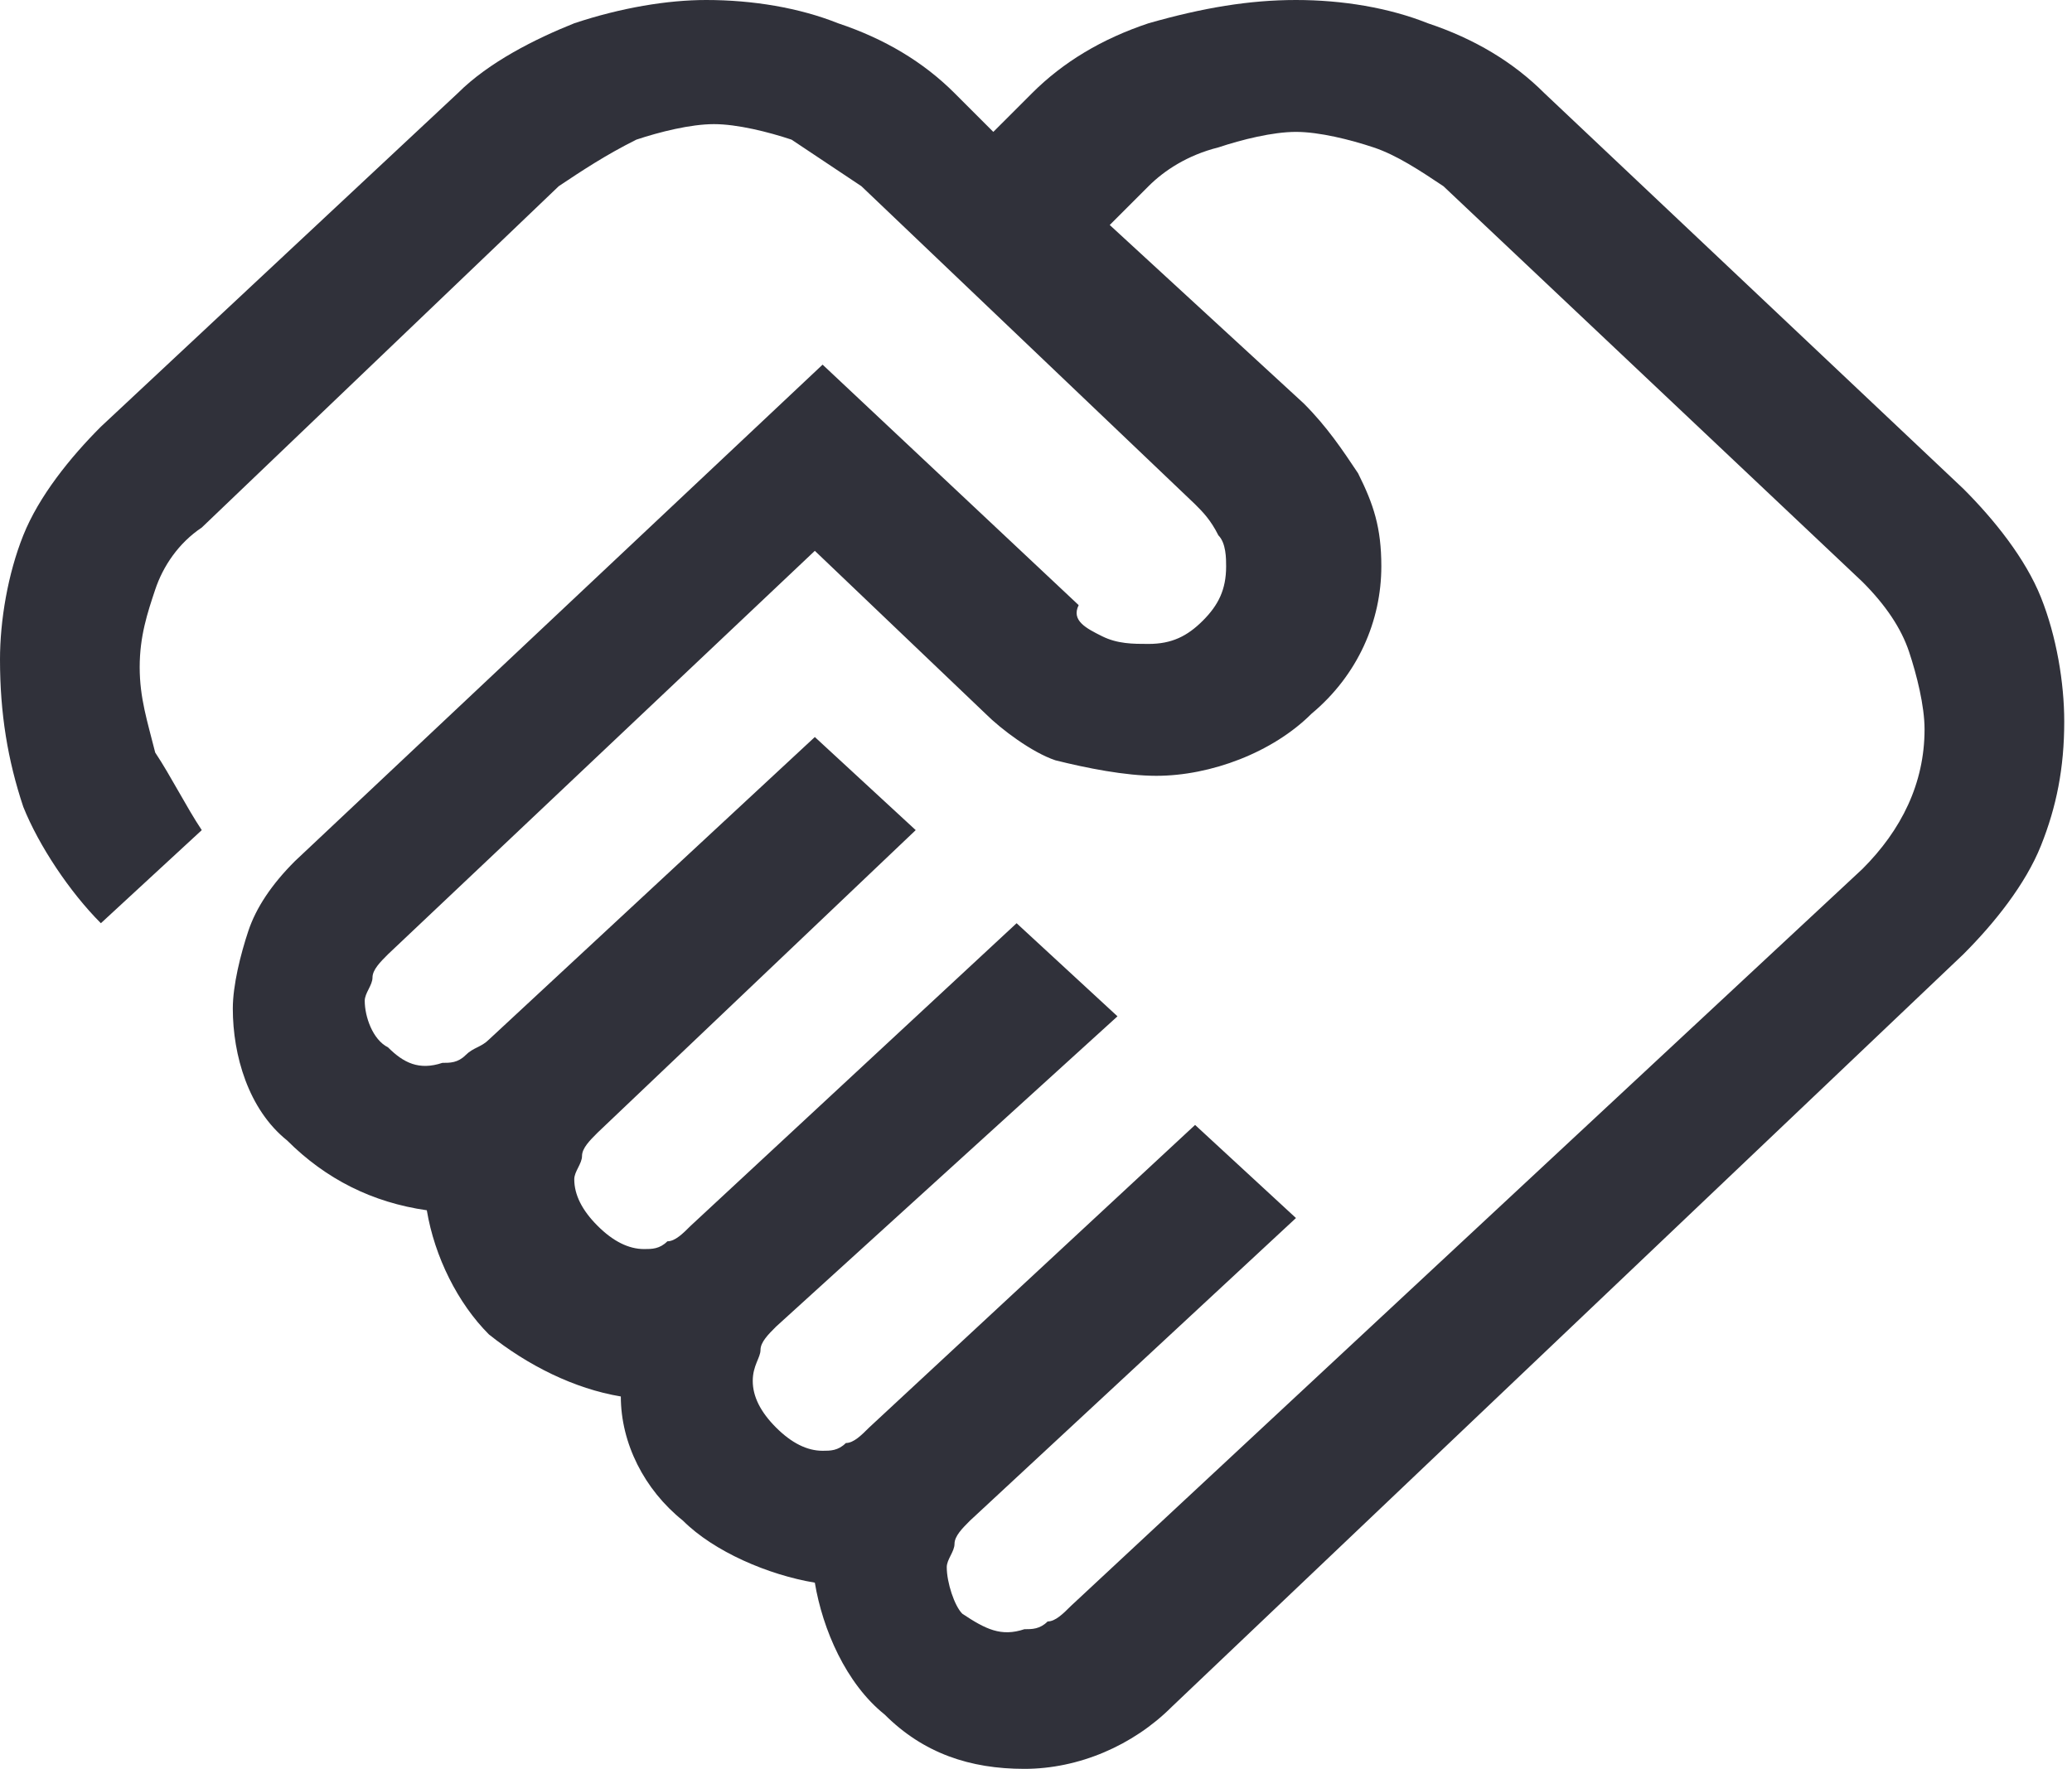 <?xml version="1.0" encoding="utf-8"?>
<!-- Generator: Adobe Illustrator 25.0.0, SVG Export Plug-In . SVG Version: 6.00 Build 0)  -->
<svg version="1.1" id="Laag_1" xmlns="http://www.w3.org/2000/svg" xmlns:xlink="http://www.w3.org/1999/xlink" x="0px" y="0px"
	 viewBox="0 0 26.7 22.8" style="enable-background:new 0 0 26.7 22.8;" xml:space="preserve">
<style type="text/css">
	.st0{fill:#30313A;}
</style>
<path id="handshake_FILL0_wght400_GRAD0_opsz48" class="st0" d="M13.2,21c0.1,0,0.2,0,0.3-0.1c0.1,0,0.2-0.1,0.3-0.2L24,11.2
	c0.5-0.5,0.8-1.1,0.8-1.8c0-0.3-0.1-0.7-0.2-1c-0.1-0.3-0.3-0.6-0.6-0.9l-5.4-5.1C18.3,2.2,18,2,17.7,1.9c-0.3-0.1-0.7-0.2-1-0.2
	c-0.3,0-0.7,0.1-1,0.2C15.3,2,15,2.2,14.8,2.4l-0.5,0.5l2.5,2.3c0.3,0.3,0.5,0.6,0.7,0.9c0.2,0.4,0.3,0.7,0.3,1.2
	c0,0.7-0.3,1.4-0.9,1.9c-0.5,0.5-1.3,0.8-2,0.8c-0.4,0-0.9-0.1-1.3-0.2c-0.3-0.1-0.7-0.4-0.9-0.6l-2.2-2.1l-5.5,5.2
	c-0.1,0.1-0.2,0.2-0.2,0.3c0,0.1-0.1,0.2-0.1,0.3c0,0.2,0.1,0.5,0.3,0.6c0.2,0.2,0.4,0.3,0.7,0.2c0.1,0,0.2,0,0.3-0.1
	c0.1-0.1,0.2-0.1,0.3-0.2l4.2-3.9l1.3,1.2l-4.1,3.9c-0.1,0.1-0.2,0.2-0.2,0.3c0,0.1-0.1,0.2-0.1,0.3c0,0.2,0.1,0.4,0.3,0.6
	c0.2,0.2,0.4,0.3,0.6,0.3c0.1,0,0.2,0,0.3-0.1c0.1,0,0.2-0.1,0.3-0.2l4.2-3.9l1.3,1.2L10,17.1c-0.1,0.1-0.2,0.2-0.2,0.3
	c0,0.1-0.1,0.2-0.1,0.4c0,0.2,0.1,0.4,0.3,0.6c0.2,0.2,0.4,0.3,0.6,0.3c0.1,0,0.2,0,0.3-0.1c0.1,0,0.2-0.1,0.3-0.2l4.2-3.9l1.3,1.2
	l-4.2,3.9c-0.1,0.1-0.2,0.2-0.2,0.3c0,0.1-0.1,0.2-0.1,0.3c0,0.2,0.1,0.5,0.2,0.6C12.7,21,12.9,21.1,13.2,21L13.2,21z M13.2,22.8
	c-0.7,0-1.3-0.2-1.8-0.7c-0.5-0.4-0.8-1.1-0.9-1.7c-0.6-0.1-1.3-0.4-1.7-0.8c-0.5-0.4-0.8-1-0.8-1.6c-0.6-0.1-1.2-0.4-1.7-0.8
	c-0.4-0.4-0.7-1-0.8-1.6c-0.7-0.1-1.3-0.4-1.8-0.9c-0.5-0.4-0.7-1.1-0.7-1.7c0-0.3,0.1-0.7,0.2-1c0.1-0.3,0.3-0.6,0.6-0.9l6.8-6.4
	l3.3,3.1C13.8,8,14,8.1,14.2,8.2c0.2,0.1,0.4,0.1,0.6,0.1c0.3,0,0.5-0.1,0.7-0.3c0.2-0.2,0.3-0.4,0.3-0.7c0-0.1,0-0.3-0.1-0.4
	c-0.1-0.2-0.2-0.3-0.3-0.4l-4.3-4.1c-0.3-0.2-0.6-0.4-0.9-0.6c-0.3-0.1-0.7-0.2-1-0.2c-0.3,0-0.7,0.1-1,0.2C7.8,2,7.5,2.2,7.2,2.4
	L2.6,6.8C2.3,7,2.1,7.3,2,7.6c-0.1,0.3-0.2,0.6-0.2,1C1.8,9,1.9,9.3,2,9.7c0.2,0.3,0.4,0.7,0.6,1l-1.3,1.2c-0.4-0.4-0.8-1-1-1.5
	C0.1,9.8,0,9.2,0,8.5C0,8,0.1,7.4,0.3,6.9c0.2-0.5,0.6-1,1-1.4l4.6-4.3c0.4-0.4,1-0.7,1.5-0.9C8,0.1,8.6,0,9.1,0
	c0.6,0,1.2,0.1,1.7,0.3c0.6,0.2,1.1,0.5,1.5,0.9l0.5,0.5l0.5-0.5c0.4-0.4,0.9-0.7,1.5-0.9C15.5,0.1,16.1,0,16.7,0
	c0.6,0,1.2,0.1,1.7,0.3c0.6,0.2,1.1,0.5,1.5,0.9l5.4,5.1c0.4,0.4,0.8,0.9,1,1.4c0.2,0.5,0.3,1.1,0.3,1.6c0,0.6-0.1,1.1-0.3,1.6
	c-0.2,0.5-0.6,1-1,1.4L15.1,22C14.6,22.5,13.9,22.8,13.2,22.8L13.2,22.8z"/>
</svg>
